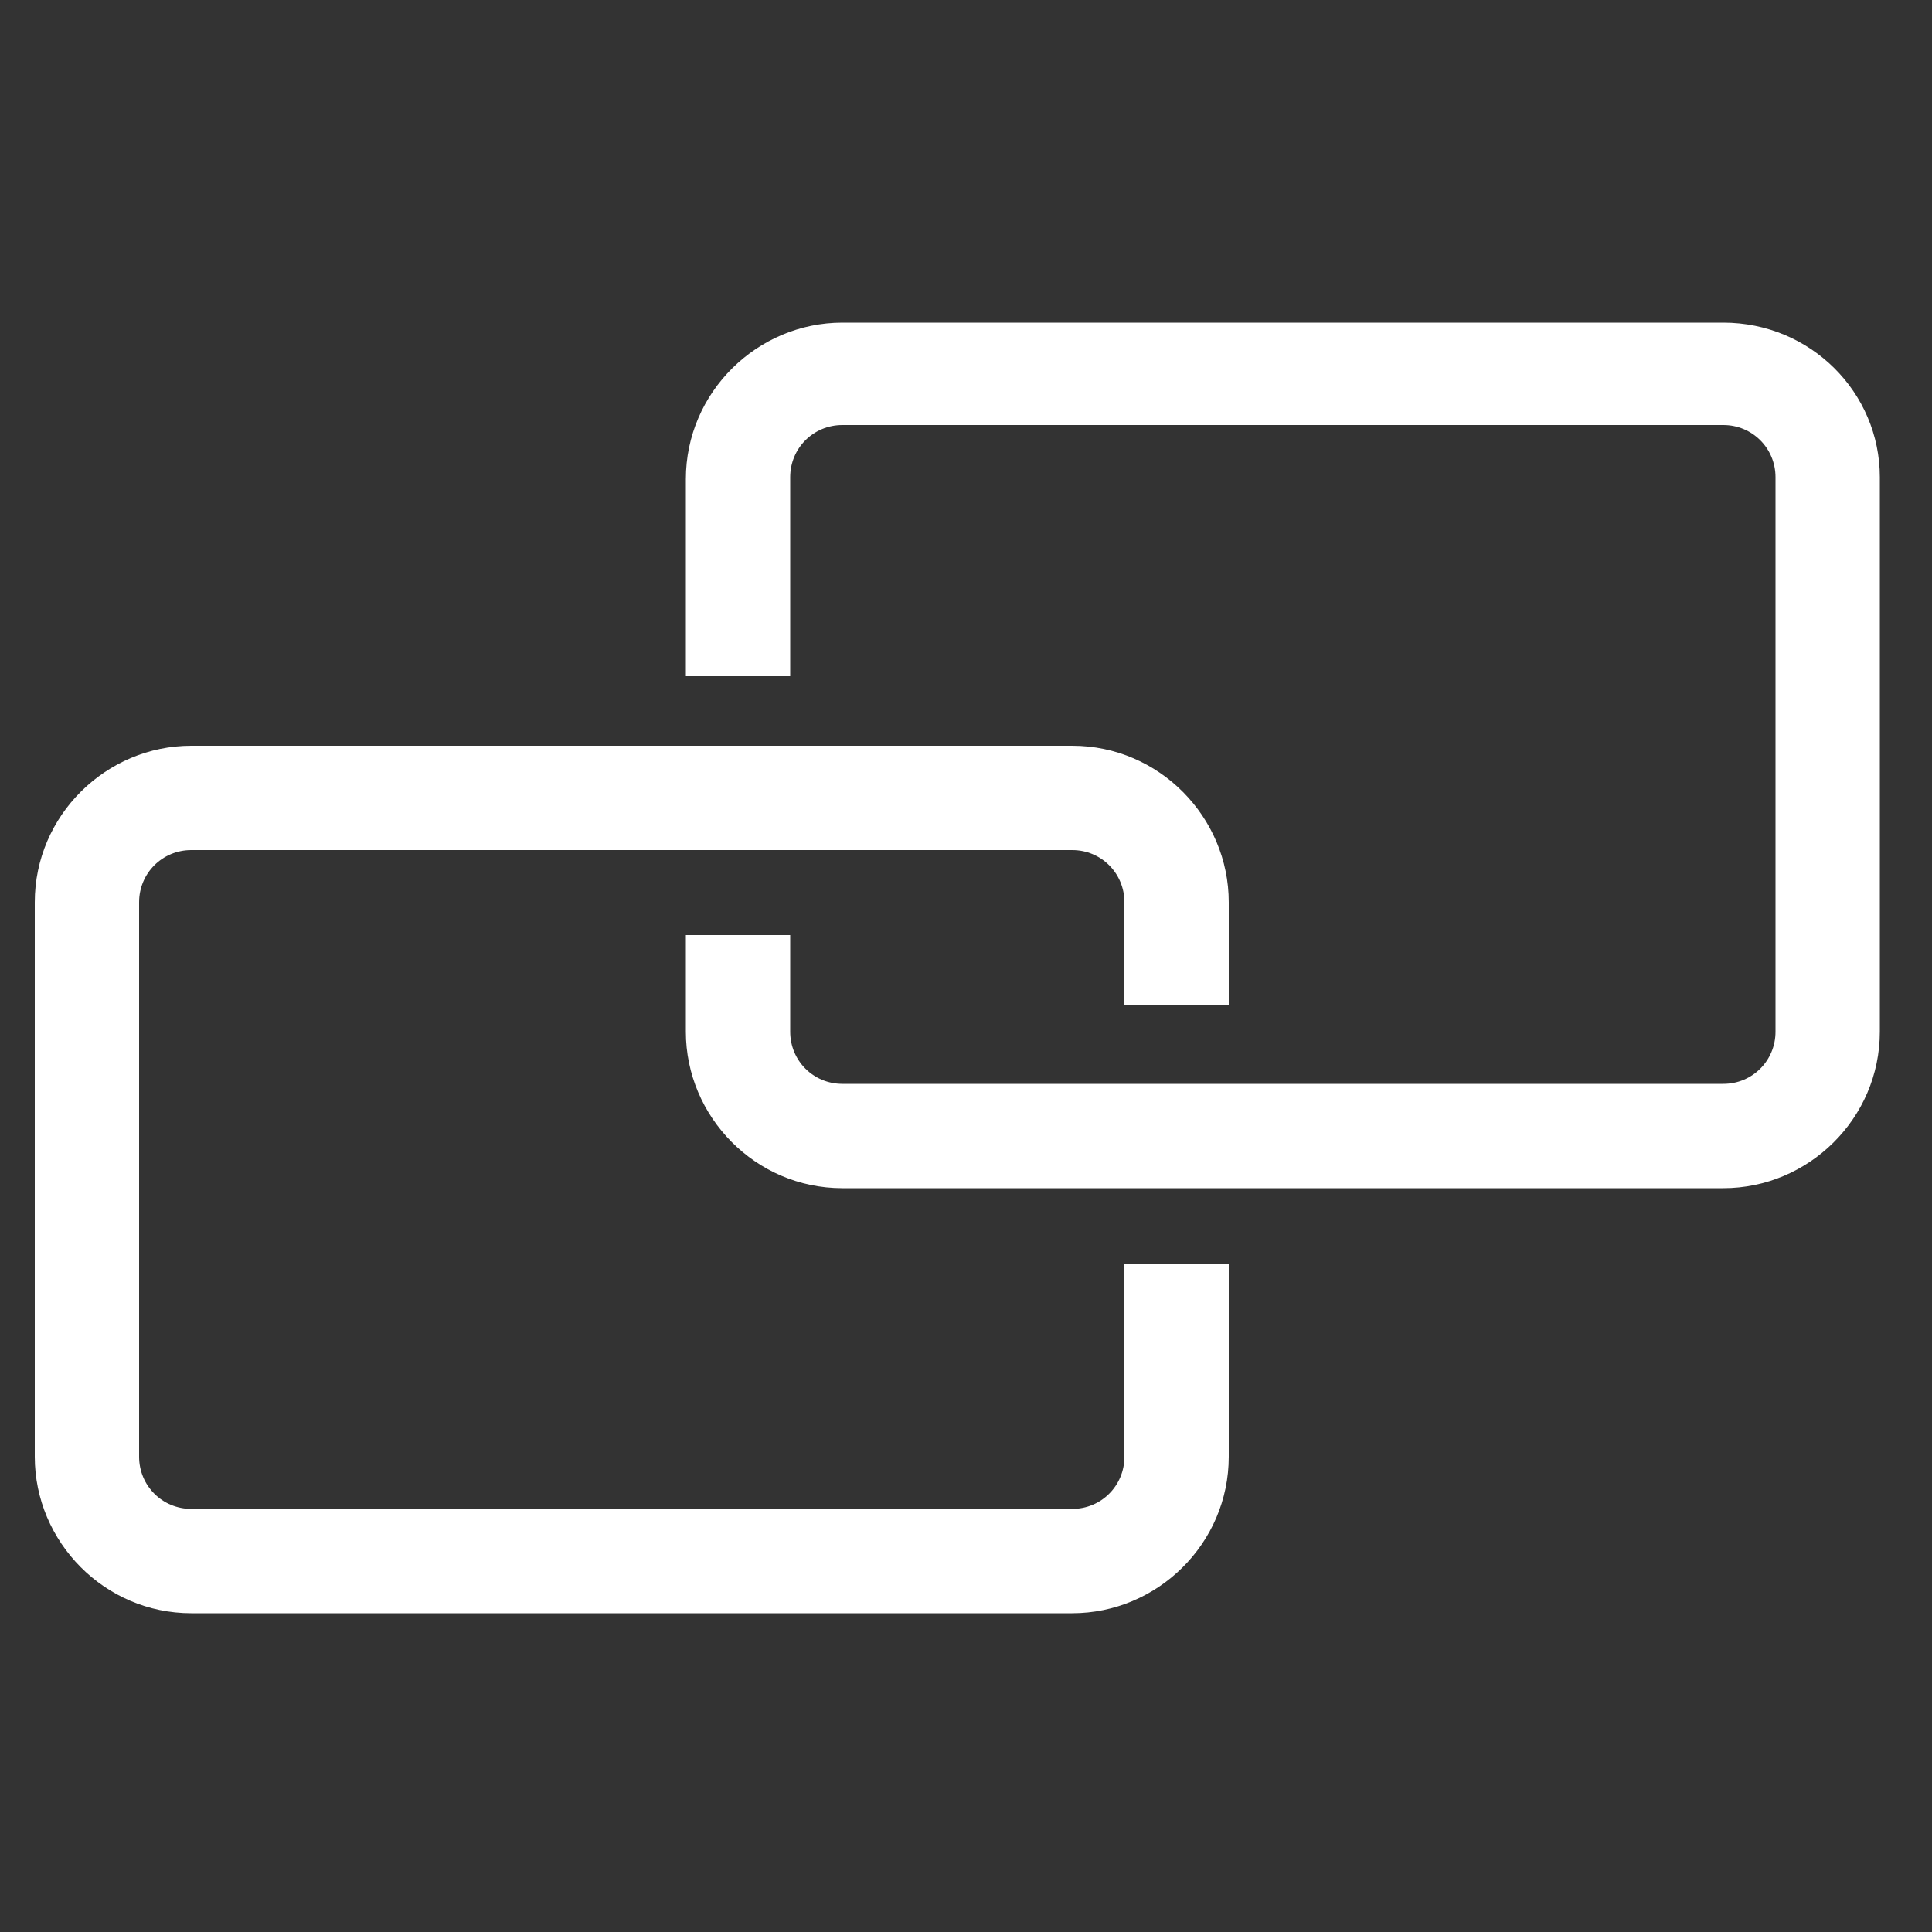 <svg xmlns="http://www.w3.org/2000/svg" xmlns:xlink="http://www.w3.org/1999/xlink" id="Layer_1" x="0px" y="0px" viewBox="0 0 100 100" xml:space="preserve"><rect x="0" y="0" width="100" height="100" fill="#333333" stroke="none"/> <g> <path fill="#FFFFFF" d="M89.2,16.7H43.6c-4.4,0-8.1,3.6-8.1,8.1V35h5.4V24.7c0-1.5,1.2-2.7,2.7-2.7h45.6c1.5,0,2.7,1.2,2.7,2.7 v28.7c0,1.5-1.2,2.7-2.7,2.7H43.6c-1.5,0-2.7-1.2-2.7-2.7v-5h-5.4v5c0,4.4,3.6,8.1,8.1,8.1h45.6c4.4,0,8.1-3.6,8.1-8.1V24.7 C97.3,20.3,93.7,16.7,89.2,16.7z"></path> <path fill="#FFFFFF" d="M58.2,65.4v10c0,1.5-1.2,2.7-2.7,2.7H9.9c-1.5,0-2.7-1.2-2.7-2.7V46.7c0-1.5,1.2-2.7,2.7-2.7h45.6 c1.5,0,2.7,1.2,2.7,2.7V52h5.4v-5.3c0-4.4-3.6-8.1-8.1-8.1H9.9c-4.4,0-8.1,3.6-8.1,8.1v28.7c0,4.4,3.6,8.1,8.1,8.1h45.6 c4.4,0,8.1-3.6,8.1-8.1v-10H58.2z"></path> </g> </svg>
